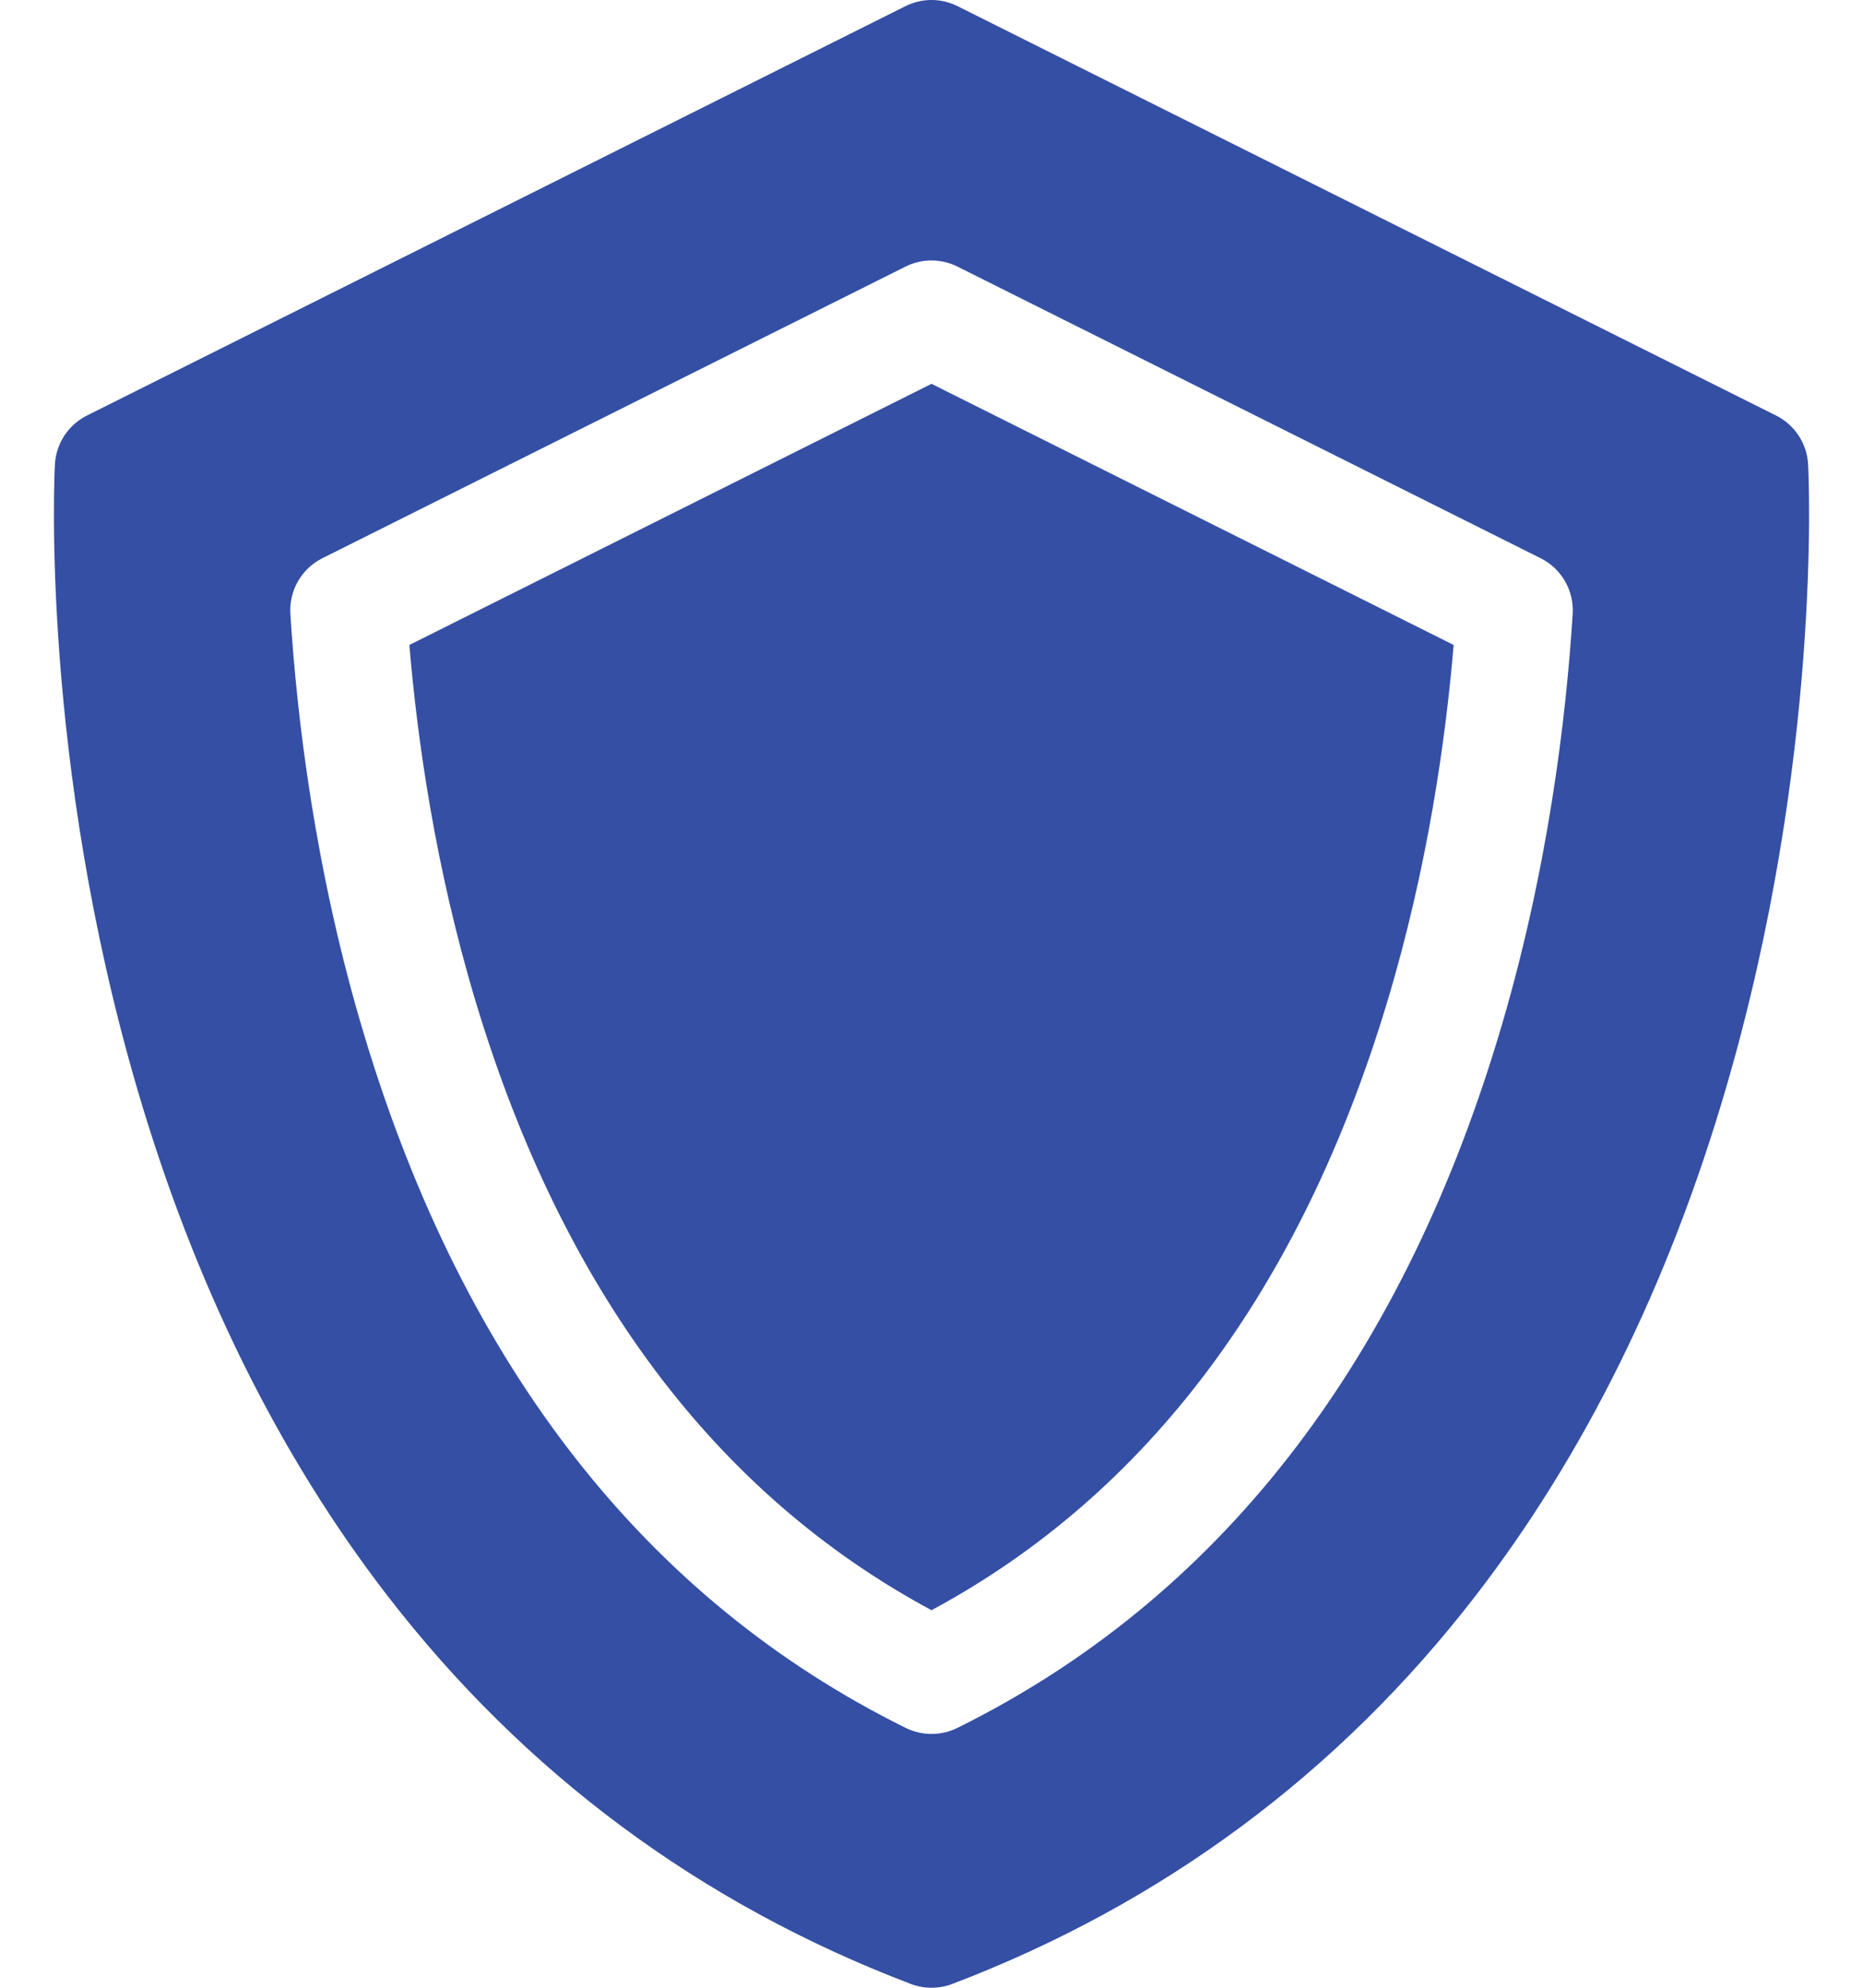 <svg width="30" height="32" viewBox="0 0 30 32" fill="none" xmlns="http://www.w3.org/2000/svg">
<g clip-path="url(#clip0_471_7031)">
<path d="M6.592 10.383C6.719 11.896 7.009 13.969 7.666 16.145C9.062 20.768 11.528 24.055 15 25.922C18.472 24.055 20.938 20.768 22.334 16.145C22.991 13.969 23.281 11.896 23.408 10.383L15 6.179L6.592 10.383Z" fill="#344FA4"/>
<path d="M29.116 7.479C29.099 7.141 28.901 6.84 28.599 6.689L15.419 0.099C15.155 -0.033 14.845 -0.033 14.581 0.099L1.401 6.689C1.099 6.84 0.902 7.141 0.884 7.479C0.874 7.67 0.658 12.239 2.214 17.543C3.135 20.682 4.489 23.423 6.24 25.69C8.446 28.548 11.281 30.65 14.667 31.939C14.774 31.98 14.887 32 15 32C15.113 32 15.226 31.98 15.334 31.939C18.719 30.65 21.555 28.548 23.761 25.69C25.511 23.423 26.866 20.682 27.786 17.543C29.343 12.239 29.126 7.67 29.116 7.479ZM15.416 27.817C15.285 27.882 15.142 27.914 15 27.914C14.858 27.914 14.716 27.882 14.585 27.817C10.41 25.753 7.479 22.008 5.872 16.687C5.068 14.026 4.778 11.518 4.676 9.883C4.652 9.507 4.856 9.154 5.192 8.986L14.581 4.292C14.845 4.16 15.155 4.16 15.419 4.292L24.808 8.986C25.145 9.154 25.348 9.507 25.325 9.883C25.223 11.518 24.933 14.026 24.129 16.687C22.522 22.008 19.59 25.753 15.416 27.817Z" fill="#344FA4"/>
</g>
<defs>
<clipPath id="clip0_471_7031">
<rect width="30" height="32" fill="white"/>
</clipPath>
</defs>
</svg>
